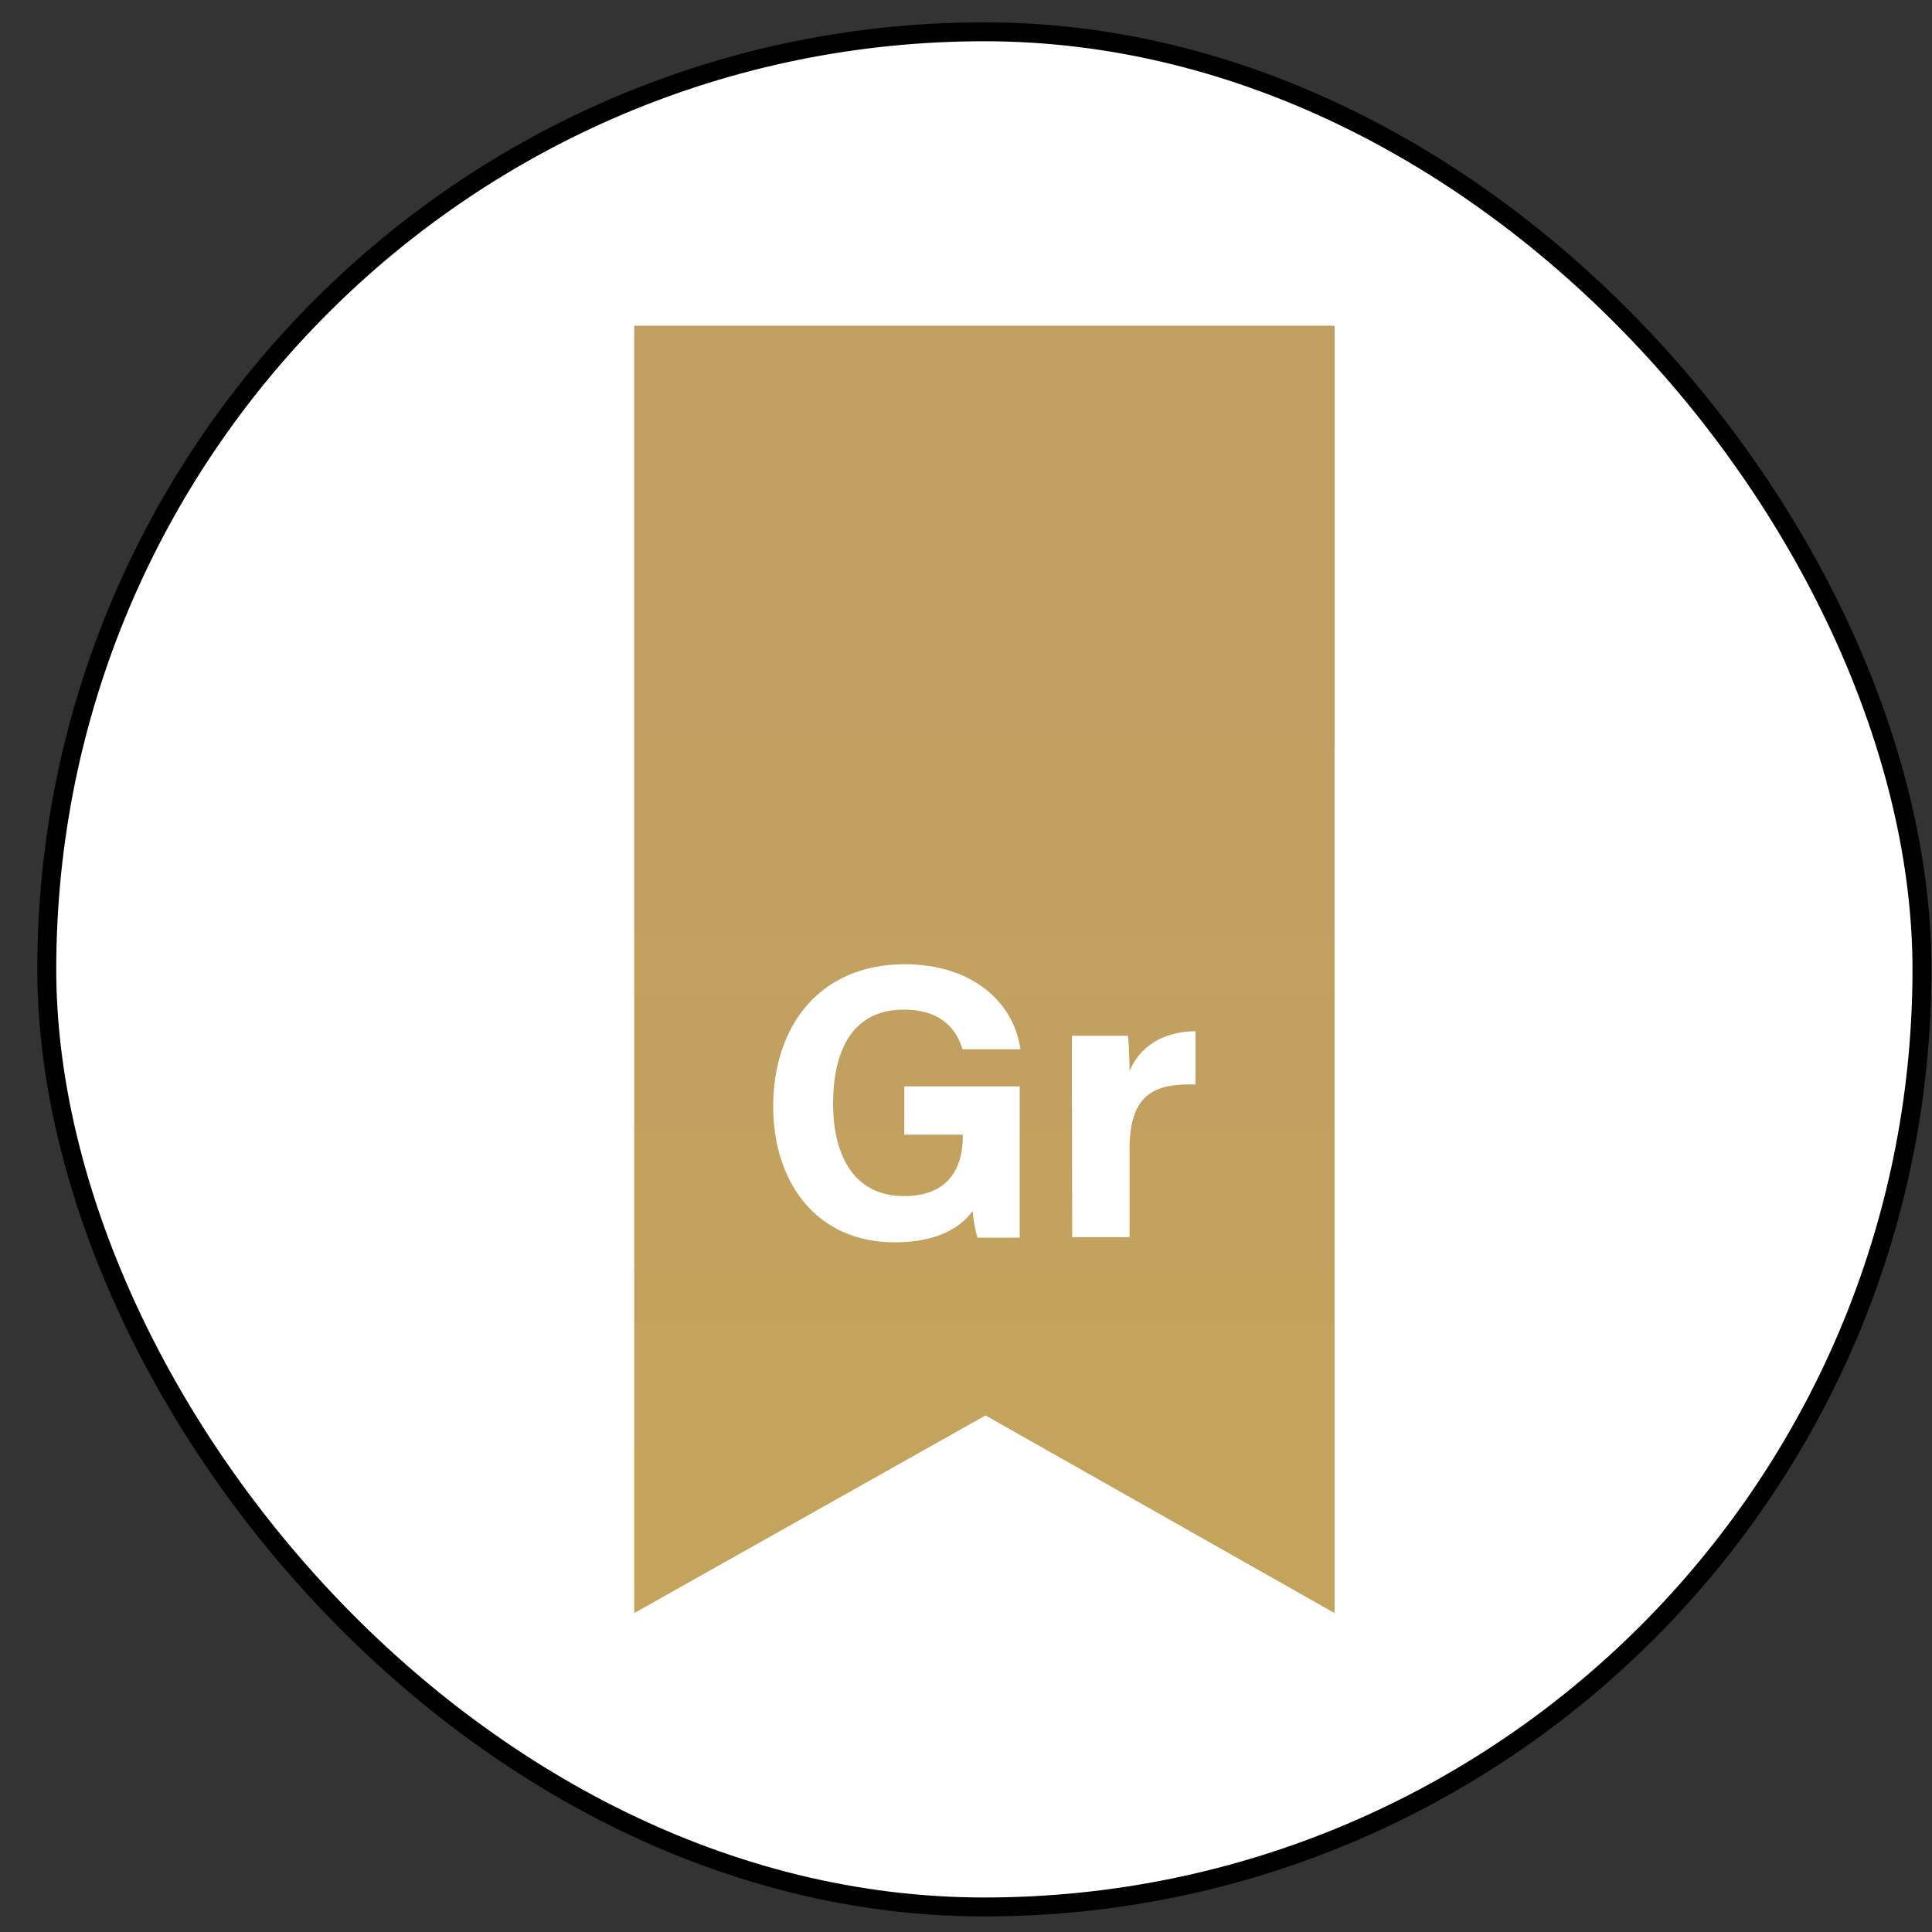 <?xml version="1.0" encoding="UTF-8"?> <svg xmlns="http://www.w3.org/2000/svg" width="51" height="51" viewBox="0 0 51 51" fill="none"><rect x="0" y="0" width="51" height="51" fill="#333333" stroke="none"/> <rect x="1.235" y="0.839" width="49.5" height="49.5" rx="24.75" fill="white" stroke="black" stroke-width="0.5"></rect> <path d="M16.742 8.598V42.581L26.015 37.364L35.229 42.581V8.598H16.742Z" fill="url(#paint0_linear)"></path> <path d="M26.918 32.671H25.8C25.738 32.441 25.696 32.206 25.676 31.969C25.288 32.495 24.6 32.794 23.613 32.794C21.561 32.794 20.411 31.222 20.411 29.207C20.411 27.067 21.653 25.454 23.88 25.454C25.697 25.454 26.773 26.488 26.936 27.698H25.409C25.264 27.223 24.896 26.652 23.859 26.652C22.403 26.652 21.991 27.883 21.991 29.133C21.991 30.382 22.462 31.574 23.868 31.574C25.169 31.574 25.415 30.654 25.415 30.023V29.951H23.871V28.678H26.918V32.671Z" fill="white"></path> <path d="M28.297 28.788C28.297 28.255 28.297 27.792 28.297 27.342H29.775C29.796 27.463 29.817 27.988 29.817 28.275C30.06 27.683 30.635 27.229 31.559 27.221V28.628C30.469 28.595 29.817 28.883 29.817 30.341V32.658H28.303L28.297 28.788Z" fill="white"></path> <defs> <linearGradient id="paint0_linear" x1="25.985" y1="42.581" x2="25.985" y2="8.598" gradientUnits="userSpaceOnUse"> <stop stop-color="#C4A45C"></stop> <stop offset="0.75" stop-color="#C19F63"></stop> </linearGradient> </defs> </svg> 